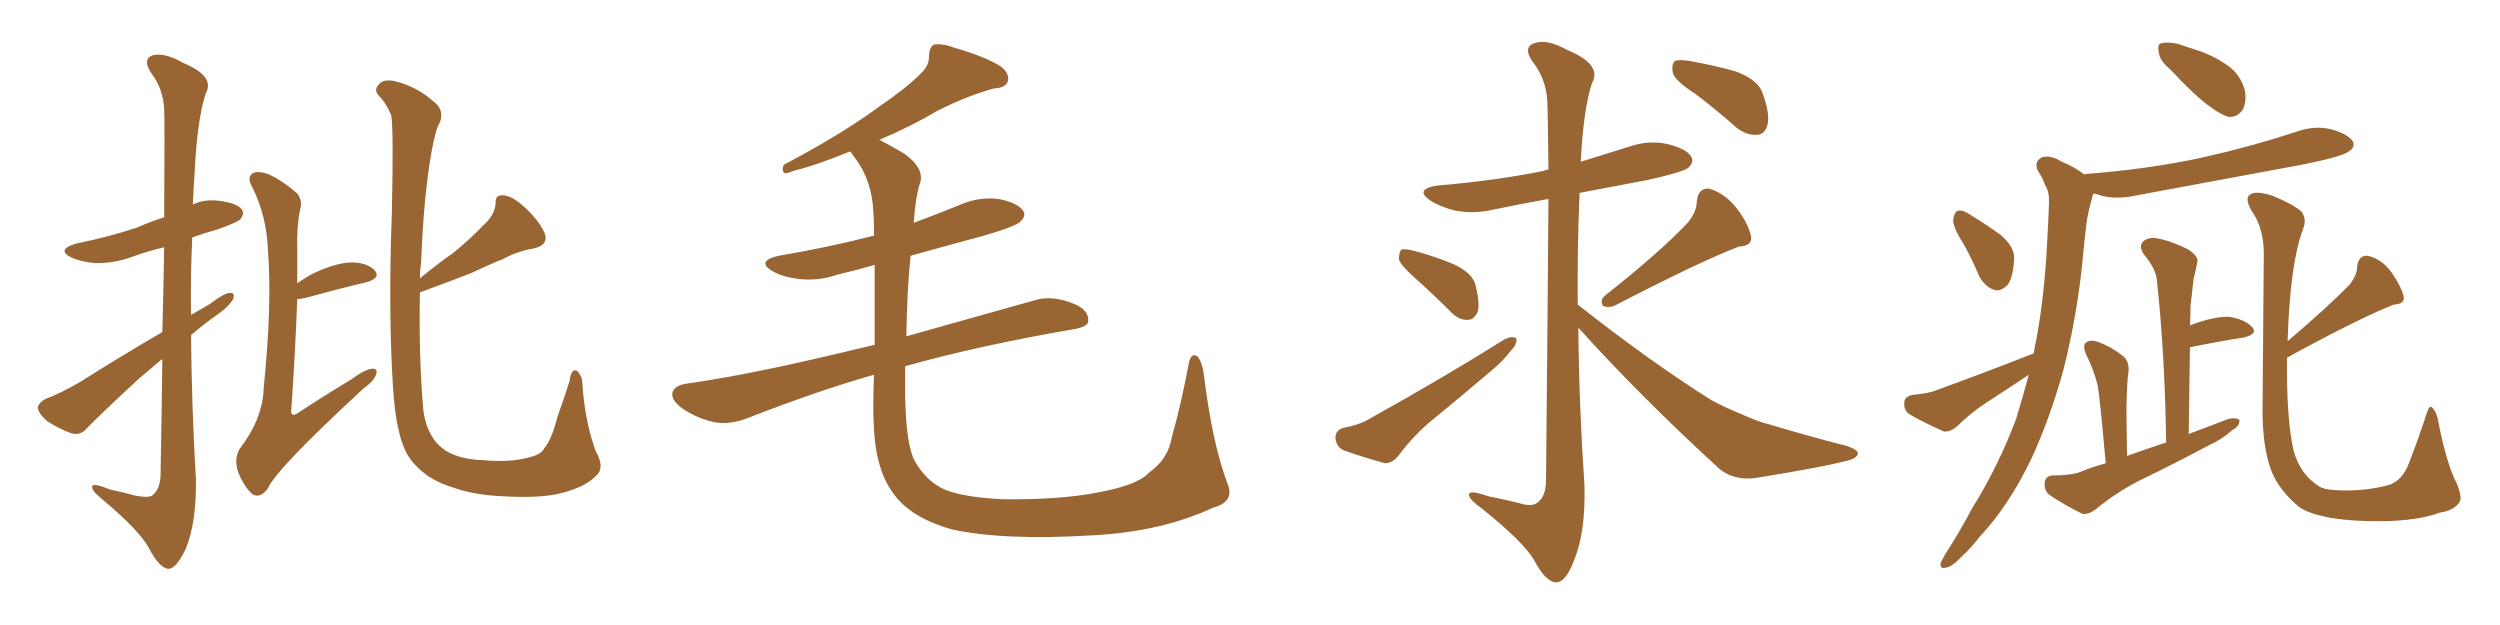 <svg xmlns="http://www.w3.org/2000/svg" xmlns:xlink="http://www.w3.org/1999/xlink" width="600" height="150"><path fill="#996633" padding="10" d="M38.96 79.69L38.96 79.69Q39.26 68.26 39.40 59.33L39.40 59.33Q35.16 60.35 31.20 61.82L31.20 61.82Q26.81 63.28 22.71 63.13L22.71 63.13Q19.48 62.84 17.14 61.82L17.14 61.82Q13.33 59.91 18.31 58.45L18.31 58.45Q26.22 56.84 32.81 54.64L32.81 54.64Q36.18 53.17 39.40 52.15L39.40 52.15Q39.55 28.86 39.40 26.07L39.40 26.07Q39.11 21.24 36.33 17.58L36.33 17.58Q34.13 14.36 36.47 13.33L36.47 13.33Q39.40 12.45 43.95 15.09L43.95 15.09Q51.71 18.31 49.37 22.41L49.37 22.41Q47.31 28.86 46.73 41.16L46.73 41.16Q46.44 45.12 46.29 49.07L46.29 49.07Q49.07 47.75 52.59 48.19L52.59 48.19Q56.98 48.78 58.01 50.24L58.01 50.24Q58.74 51.27 57.71 52.59L57.71 52.59Q57.13 53.32 52.15 55.08L52.15 55.08Q48.93 55.96 46.14 56.98L46.14 56.98Q45.70 66.21 45.85 75.59L45.85 75.59Q48.05 74.27 50.39 72.95L50.39 72.95Q53.61 70.46 55.08 70.31L55.08 70.31Q56.69 70.17 55.81 72.07L55.81 72.07Q54.49 73.97 51.86 75.73L51.86 75.73Q48.93 77.78 45.85 80.42L45.85 80.42Q46.00 97.71 47.02 114.99L47.02 114.99Q47.17 125.54 44.53 131.84L44.53 131.84Q42.19 136.67 40.28 136.52L40.28 136.52Q38.09 136.08 35.74 131.54L35.74 131.54Q33.54 127.44 25.05 120.26L25.05 120.26Q22.27 118.07 22.12 117.04L22.12 117.04Q21.83 115.58 26.37 117.48L26.37 117.48Q29.30 118.07 32.52 118.95L32.52 118.95Q35.45 119.53 36.47 118.95L36.47 118.95Q38.38 117.63 38.53 114.11L38.53 114.11Q38.82 98.58 38.96 86.13L38.96 86.13Q36.18 88.48 33.40 90.82L33.40 90.82Q23.44 100.05 20.80 102.83L20.80 102.83Q19.34 104.59 17.14 104.00L17.14 104.00Q13.92 102.83 11.13 100.93L11.13 100.93Q9.08 99.02 9.08 97.71L9.08 97.71Q9.38 96.53 11.13 95.65L11.13 95.65Q14.36 94.48 19.19 91.70L19.19 91.70Q28.42 85.84 38.96 79.69ZM71.34 71.78L71.34 71.78Q70.90 84.08 69.87 99.02L69.87 99.02Q70.17 99.90 71.19 99.32L71.19 99.32Q78.08 94.78 84.23 91.11L84.23 91.11Q87.60 88.62 89.36 88.48L89.36 88.48Q90.82 88.48 90.23 89.94L90.23 89.94Q89.79 91.41 87.16 93.31L87.16 93.31Q66.21 112.65 64.31 117.19L64.31 117.19Q62.55 119.68 60.64 118.65L60.64 118.65Q58.59 116.89 57.13 113.23L57.13 113.23Q56.10 110.01 57.57 107.67L57.57 107.67Q63.13 100.34 63.28 93.16L63.28 93.16Q65.33 72.95 64.31 60.06L64.31 60.06Q64.01 51.86 60.50 44.82L60.50 44.82Q59.18 42.63 60.64 41.60L60.64 41.60Q61.96 40.87 64.60 41.89L64.60 41.89Q67.82 43.36 71.34 46.44L71.34 46.44Q72.66 48.19 72.07 50.10L72.07 50.10Q71.19 54.35 71.34 59.62L71.34 59.62Q71.34 63.57 71.34 67.97L71.34 67.97Q73.24 66.65 75.15 65.63L75.15 65.63Q80.86 62.99 84.38 62.99L84.38 62.99Q88.04 62.99 89.94 64.89L89.94 64.89Q91.41 66.65 88.18 67.68L88.18 67.68Q81.88 69.14 73.39 71.48L73.39 71.48Q71.92 71.78 71.34 71.78ZM100.78 70.17L100.78 70.17L100.78 70.17Q100.49 84.96 101.51 97.41L101.51 97.41Q101.66 99.61 102.25 101.51L102.25 101.51Q102.83 103.56 104.15 105.47L104.15 105.47Q105.91 107.81 108.25 108.84L108.25 108.84Q111.33 110.30 116.16 110.45L116.16 110.45Q122.61 111.04 127.15 109.72L127.15 109.72Q130.08 108.98 130.66 107.52L130.66 107.52Q132.42 105.47 133.74 100.20L133.74 100.20Q135.64 94.78 136.67 91.55L136.67 91.55Q137.11 88.18 138.57 89.06L138.57 89.06Q139.75 90.38 139.75 91.85L139.75 91.85Q140.33 101.07 142.97 108.25L142.97 108.25Q145.31 112.35 142.97 114.26L142.97 114.26Q140.63 116.75 135.21 118.21L135.21 118.21Q130.22 119.68 120.41 119.09L120.41 119.09Q114.26 118.80 109.72 117.33L109.72 117.33Q105.32 116.02 102.54 114.11L102.54 114.11Q98.73 111.33 97.27 108.11L97.27 108.11Q96.24 105.91 95.65 103.13L95.65 103.13Q94.78 99.61 94.34 93.31L94.34 93.31Q93.16 75.15 94.04 51.27L94.04 51.27Q94.48 30.91 93.90 27.69L93.90 27.69Q92.72 24.76 90.82 22.85L90.82 22.85Q89.65 21.53 90.97 20.21L90.97 20.21Q91.99 18.90 94.78 19.48L94.78 19.48Q100.05 20.80 104.00 24.32L104.00 24.32Q106.64 26.22 105.62 29.30L105.62 29.30Q104.59 30.76 103.56 36.47L103.56 36.47Q101.66 47.17 101.07 63.13L101.07 63.13Q100.78 64.89 100.78 66.80L100.78 66.80Q104.88 63.43 108.84 60.64L108.84 60.64Q112.50 57.71 116.02 54.05L116.02 54.05Q118.80 51.56 118.95 48.78L118.95 48.78Q118.80 46.73 120.70 46.88L120.70 46.88Q122.75 46.88 125.83 49.66L125.83 49.66Q129.20 52.73 130.66 55.81L130.66 55.81Q131.84 58.74 128.17 59.62L128.17 59.62Q124.37 60.21 120.85 62.11L120.85 62.11Q117.19 63.57 113.23 65.48L113.23 65.48Q108.40 67.38 100.78 70.17ZM294.58 116.02L294.58 116.02L294.58 116.02Q296.48 120.41 291.06 121.88L291.06 121.88Q278.76 127.59 262.35 128.47L262.35 128.47Q240.67 129.79 228.22 127.00L228.22 127.00Q219.73 124.51 215.63 119.97L215.63 119.97Q211.82 115.72 210.50 109.13L210.50 109.13Q209.18 102.83 209.77 89.94L209.77 89.94Q196.73 93.60 179.44 100.34L179.44 100.34Q175.34 101.95 171.68 101.37L171.68 101.37Q167.43 100.49 163.92 98.14L163.92 98.14Q160.84 95.95 161.43 94.04L161.43 94.04Q162.01 92.58 164.36 92.14L164.36 92.14Q173.73 90.82 184.86 88.48L184.86 88.48Q190.87 87.30 209.91 82.76L209.91 82.76Q209.91 71.19 209.91 63.57L209.91 63.57Q205.37 64.89 200.98 65.92L200.98 65.92Q196.14 67.53 191.60 66.94L191.60 66.94Q187.94 66.50 185.60 65.19L185.60 65.19Q181.20 62.70 186.91 61.38L186.91 61.38Q199.07 59.33 209.77 56.54L209.77 56.54Q209.77 53.03 209.62 51.12L209.62 51.12Q209.33 43.36 205.22 37.94L205.22 37.94Q204.49 36.91 204.05 36.33L204.05 36.33Q195.41 39.84 190.87 40.87L190.87 40.87Q188.96 41.60 188.38 41.60L188.38 41.60Q187.50 41.02 188.09 39.55L188.09 39.55Q202.00 32.23 210.94 25.63L210.94 25.63Q217.97 20.80 221.04 17.58L221.04 17.58Q223.10 15.67 222.95 13.33L222.95 13.33Q223.10 11.28 224.12 10.69L224.12 10.69Q226.32 10.40 228.96 11.43L228.96 11.43Q236.57 13.62 240.23 15.97L240.23 15.97Q242.43 17.72 241.85 19.63L241.85 19.63Q241.26 21.09 238.48 21.24L238.48 21.24Q232.03 23.00 224.85 26.66L224.85 26.66Q218.70 30.32 211.08 33.54L211.08 33.54Q213.87 35.01 217.09 36.91L217.09 36.91Q222.07 40.58 220.75 44.09L220.75 44.09Q219.73 47.31 219.29 53.47L219.29 53.47Q224.85 51.42 230.27 49.22L230.27 49.22Q234.81 47.17 239.65 47.75L239.65 47.75Q244.19 48.63 245.51 50.54L245.51 50.54Q246.39 51.71 244.92 53.17L244.92 53.17Q243.75 54.35 235.69 56.69L235.69 56.69Q226.90 59.03 218.55 61.38L218.55 61.38Q217.68 69.58 217.53 80.71L217.53 80.71Q230.57 77.05 248.29 72.07L248.29 72.07Q252.54 70.75 257.81 72.95L257.81 72.95Q261.33 74.41 261.18 77.05L261.18 77.05Q261.18 78.37 257.96 78.96L257.96 78.96Q234.96 82.91 217.24 87.89L217.24 87.89Q217.24 89.50 217.24 91.26L217.24 91.26Q217.09 105.18 219.29 110.16L219.29 110.16Q221.63 114.55 225.29 116.75L225.29 116.75Q229.25 119.24 240.67 119.82L240.67 119.82Q254.44 119.97 263.38 118.21L263.38 118.21Q273.05 116.46 275.83 113.38L275.83 113.38Q280.37 110.16 281.25 104.88L281.25 104.88Q283.45 97.12 285.35 87.01L285.35 87.01Q285.94 84.52 287.40 85.55L287.40 85.55Q288.43 86.72 288.87 89.50L288.87 89.50Q290.92 106.35 294.58 116.02ZM339.84 66.94L339.84 66.94Q336.18 63.72 335.74 62.26L335.74 62.26Q335.74 60.50 336.33 59.91L336.33 59.91Q337.21 59.62 339.40 60.21L339.40 60.21Q344.38 61.52 348.93 63.43L348.93 63.43Q353.61 65.63 354.20 68.70L354.20 68.70Q355.22 72.95 354.64 74.85L354.64 74.85Q353.76 76.76 352.29 76.76L352.29 76.76Q350.24 76.90 348.34 75L348.34 75Q343.95 70.61 339.84 66.94ZM322.41 102.69L322.41 102.69Q326.37 101.95 328.71 100.49L328.71 100.49Q346.88 90.38 361.08 81.45L361.08 81.45Q362.84 80.57 363.87 81.15L363.87 81.15Q364.31 82.47 362.55 84.23L362.55 84.23Q360.79 86.57 358.15 88.77L358.15 88.77Q351.12 94.78 343.95 100.63L343.95 100.63Q339.26 104.44 335.60 109.42L335.60 109.42Q334.13 111.18 332.37 111.18L332.37 111.18Q326.66 109.57 322.56 108.11L322.56 108.11Q320.65 107.23 320.51 105.03L320.51 105.03Q320.51 103.27 322.41 102.69ZM405.18 53.32L405.18 53.32Q407.23 50.68 407.23 48.34L407.23 48.34Q407.52 45.12 410.16 45.26L410.16 45.26Q414.11 46.44 416.89 50.10L416.89 50.10Q419.68 53.76 420.26 56.84L420.26 56.84Q420.56 59.03 417.33 59.18L417.33 59.18Q407.81 62.84 387.45 73.39L387.45 73.39Q385.99 73.97 384.67 73.39L384.67 73.39Q383.94 71.92 385.25 70.90L385.25 70.90Q398.44 60.50 405.18 53.32ZM378.81 78.66L378.81 78.66Q378.96 97.41 380.27 116.46L380.27 116.46Q380.57 127.73 377.78 134.47L377.78 134.47Q375.73 139.89 373.39 139.75L373.39 139.75Q370.90 139.60 368.12 134.33L368.12 134.33Q365.63 130.08 355.81 122.17L355.81 122.17Q352.73 119.97 352.59 118.95L352.59 118.95Q352.15 117.33 357.13 119.09L357.13 119.09Q360.79 119.82 364.45 120.70L364.45 120.70Q367.53 121.73 368.85 120.70L368.85 120.70Q370.90 119.38 371.04 115.72L371.04 115.72Q371.48 70.61 371.63 47.75L371.63 47.75Q365.04 48.93 358.74 50.24L358.74 50.24Q353.76 51.42 349.22 50.54L349.22 50.54Q345.70 49.66 343.36 48.19L343.36 48.19Q339.26 45.41 344.97 44.53L344.97 44.53Q358.89 43.36 370.46 41.02L370.46 41.02Q371.04 40.72 371.63 40.72L371.63 40.72Q371.48 26.37 371.34 24.17L371.34 24.17Q371.04 18.90 367.82 14.79L367.82 14.79Q365.48 11.43 368.12 10.40L368.12 10.40Q371.19 9.23 376.17 12.01L376.17 12.01Q384.67 15.53 382.03 20.07L382.03 20.07Q379.98 26.51 379.39 38.82L379.39 38.82Q384.96 37.06 390.67 35.30L390.67 35.30Q395.65 33.54 400.20 34.57L400.20 34.57Q404.88 35.74 405.91 37.65L405.91 37.65Q406.64 38.96 405.18 40.28L405.18 40.28Q403.86 41.31 395.36 43.21L395.36 43.21Q387.01 44.82 379.10 46.29L379.10 46.29Q378.52 59.77 378.66 73.10L378.66 73.10Q395.95 86.72 410.60 95.95L410.60 95.95Q414.11 97.85 417.77 99.32L417.77 99.32Q422.31 101.37 424.51 101.81L424.51 101.81Q433.15 104.44 443.41 107.08L443.41 107.08Q445.90 107.96 445.90 108.84L445.90 108.84Q445.75 109.72 444.29 110.30L444.29 110.30Q438.72 111.91 421.44 114.70L421.44 114.70Q416.46 115.43 412.79 112.65L412.79 112.65Q393.90 95.36 378.81 78.66ZM406.93 22.56L406.93 22.56L406.93 22.56Q402.10 19.48 401.51 17.58L401.51 17.58Q401.07 15.53 401.95 14.65L401.95 14.65Q402.98 14.21 405.62 14.65L405.62 14.65Q411.33 15.67 416.60 17.14L416.60 17.14Q422.02 19.19 423.05 22.41L423.05 22.41Q424.80 27.25 424.22 29.88L424.22 29.88Q423.63 32.23 421.73 32.37L421.73 32.37Q419.09 32.52 416.75 30.62L416.75 30.62Q411.77 26.22 406.93 22.56ZM520.90 16.70L520.90 16.70Q518.26 14.50 518.12 12.60L518.12 12.60Q517.68 10.55 518.70 10.40L518.70 10.40Q520.17 9.96 522.80 10.55L522.80 10.55Q524.85 11.28 526.76 11.87L526.76 11.87Q531.45 13.33 534.96 15.97L534.96 15.97Q537.74 18.02 538.77 21.68L538.77 21.68Q539.21 24.32 538.33 26.22L538.33 26.22Q536.87 28.42 534.52 27.98L534.52 27.98Q532.62 27.25 530.27 25.49L530.27 25.49Q526.76 23.00 520.90 16.70ZM471.53 59.03L471.53 59.03Q468.75 54.64 468.75 52.88L468.75 52.88Q469.04 50.68 470.07 50.54L470.07 50.54Q471.24 50.39 473.14 51.71L473.14 51.71Q476.95 54.05 480.18 56.40L480.18 56.40Q483.25 59.03 483.40 61.67L483.40 61.67Q483.25 66.50 481.79 68.41L481.79 68.41Q480.18 70.02 478.71 69.58L478.71 69.58Q476.51 68.99 475.05 66.36L475.05 66.36Q473.29 62.26 471.53 59.03ZM488.09 84.81L488.09 84.81Q488.38 82.91 488.82 81.01L488.82 81.01Q490.72 70.31 491.31 58.30L491.31 58.30Q491.60 53.17 491.75 49.07L491.75 49.07Q491.89 46.00 490.87 44.53L490.87 44.53Q490.14 42.48 489.11 41.02L489.11 41.02Q488.09 38.82 489.99 37.79L489.99 37.79Q492.04 37.06 494.82 38.82L494.82 38.82Q498.05 40.14 500.24 41.89L500.24 41.89Q500.54 41.75 500.68 41.75L500.68 41.75Q515.77 40.58 528.66 37.79L528.66 37.79Q540.38 35.16 551.07 31.64L551.07 31.64Q555.47 30.03 559.57 31.05L559.57 31.05Q563.67 32.23 564.70 33.98L564.70 33.98Q565.28 35.16 563.96 36.18L563.96 36.18Q562.50 37.50 553.13 39.40L553.13 39.40Q532.76 43.21 512.84 46.88L512.84 46.88Q508.45 47.90 504.49 47.02L504.49 47.02Q503.32 46.58 502.44 46.44L502.44 46.44Q502.15 47.02 502.00 47.90L502.00 47.90Q501.27 50.39 500.83 53.03L500.83 53.03Q500.24 57.71 499.80 62.70L499.80 62.70Q498.49 75.73 495.26 88.62L495.26 88.62Q492.04 100.34 487.50 110.16L487.50 110.16Q482.08 121.44 475.05 128.91L475.05 128.91Q473.14 131.40 470.80 133.59L470.80 133.59Q468.46 136.08 466.99 136.23L466.99 136.23Q465.38 136.67 465.82 134.91L465.82 134.91Q466.26 134.03 466.85 133.01L466.85 133.01Q470.21 127.88 473.29 122.02L473.29 122.02Q479.44 112.21 483.84 100.63L483.84 100.63Q485.45 95.36 486.91 89.94L486.91 89.94Q481.64 93.46 476.66 96.68L476.66 96.68Q472.85 99.17 469.63 102.39L469.63 102.39Q468.02 103.71 466.55 103.56L466.55 103.56Q461.57 101.37 458.35 99.46L458.35 99.46Q456.88 98.58 457.03 96.68L457.03 96.68Q457.03 95.21 458.94 94.78L458.94 94.78Q462.16 94.48 464.06 93.90L464.06 93.90Q476.95 89.21 488.09 84.81ZM548.88 85.84L548.88 85.84Q548.73 100.78 550.49 108.25L550.49 108.25Q552.10 113.96 556.64 116.75L556.64 116.75Q557.67 117.48 560.45 117.63L560.45 117.63Q564.26 117.92 568.80 117.33L568.80 117.33Q573.34 116.60 574.22 116.02L574.22 116.02Q577.00 114.70 578.47 110.30L578.47 110.30Q580.52 105.03 582.42 99.17L582.42 99.17Q583.01 97.27 583.59 97.71L583.59 97.71Q584.62 98.58 585.06 100.49L585.06 100.49Q587.11 111.33 589.75 116.31L589.75 116.31Q590.92 119.38 590.33 120.41L590.33 120.41Q589.16 122.46 585.50 123.05L585.50 123.05Q580.52 124.95 571.58 125.10L571.58 125.10Q563.23 125.10 558.25 124.07L558.25 124.07Q553.56 123.05 551.66 121.58L551.66 121.58Q545.95 116.75 544.48 111.04L544.48 111.04Q542.87 105.47 543.02 96.97L543.02 96.97Q543.16 77.78 543.31 60.94L543.31 60.94Q543.31 54.79 540.53 50.83L540.53 50.83Q538.77 47.90 539.79 46.88L539.79 46.88Q541.11 45.56 545.51 47.02L545.51 47.02Q550.49 49.07 552.39 50.83L552.39 50.83Q553.71 52.73 552.69 55.08L552.69 55.08Q549.61 63.28 549.02 81.88L549.02 81.88Q558.69 73.68 563.96 68.26L563.96 68.26Q565.72 65.92 565.72 64.01L565.72 64.01Q566.02 61.23 568.21 61.38L568.21 61.38Q571.58 62.11 573.93 65.33L573.93 65.33Q576.27 68.70 576.86 71.04L576.86 71.04Q577.29 72.95 574.51 73.10L574.51 73.10Q566.02 76.46 548.88 85.84ZM505.37 111.18L505.37 111.18L505.37 111.18Q504.05 96.24 503.47 92.58L503.47 92.58Q502.44 88.48 500.54 84.81L500.54 84.81Q499.80 82.76 500.68 82.18L500.68 82.18Q501.71 81.45 503.47 82.03L503.47 82.03Q506.69 83.20 509.47 85.40L509.47 85.40Q511.23 86.87 510.79 89.65L510.79 89.65Q510.50 91.26 510.35 97.56L510.35 97.56Q510.35 102.39 510.50 109.42L510.50 109.42Q515.33 107.67 519.87 106.20L519.87 106.20Q519.58 85.25 517.68 67.53L517.68 67.53Q517.53 64.60 514.45 60.94L514.45 60.94Q513.28 59.03 514.31 58.01L514.31 58.01Q515.33 56.98 517.24 57.13L517.24 57.13Q520.46 57.57 525 59.77L525 59.77Q527.78 61.52 527.34 62.99L527.34 62.99Q527.05 64.60 526.46 66.94L526.46 66.94Q526.17 69.43 525.73 73.39L525.73 73.39Q525.73 75.73 525.59 78.08L525.59 78.08Q531.45 75.88 534.96 76.03L534.96 76.03Q538.77 76.61 540.53 78.52L540.53 78.52Q541.99 80.13 538.48 81.01L538.48 81.01Q532.76 81.88 525.59 83.35L525.59 83.35Q525.44 93.46 525.29 104.15L525.29 104.15Q530.42 102.25 534.96 100.49L534.96 100.49Q536.87 100.20 537.45 100.78L537.45 100.78Q537.60 102.25 535.69 103.27L535.69 103.27Q533.50 105.32 530.27 106.79L530.27 106.79Q521.78 111.33 513.28 115.43L513.28 115.43Q507.86 118.21 502.88 122.31L502.88 122.31Q501.27 123.49 499.80 123.34L499.80 123.34Q495.12 121.00 491.89 118.80L491.89 118.80Q490.58 117.77 490.72 115.87L490.72 115.87Q490.87 114.26 492.63 114.11L492.63 114.11Q497.02 114.11 499.37 113.23L499.37 113.23Q502.15 112.06 505.37 111.18Z"/></svg>